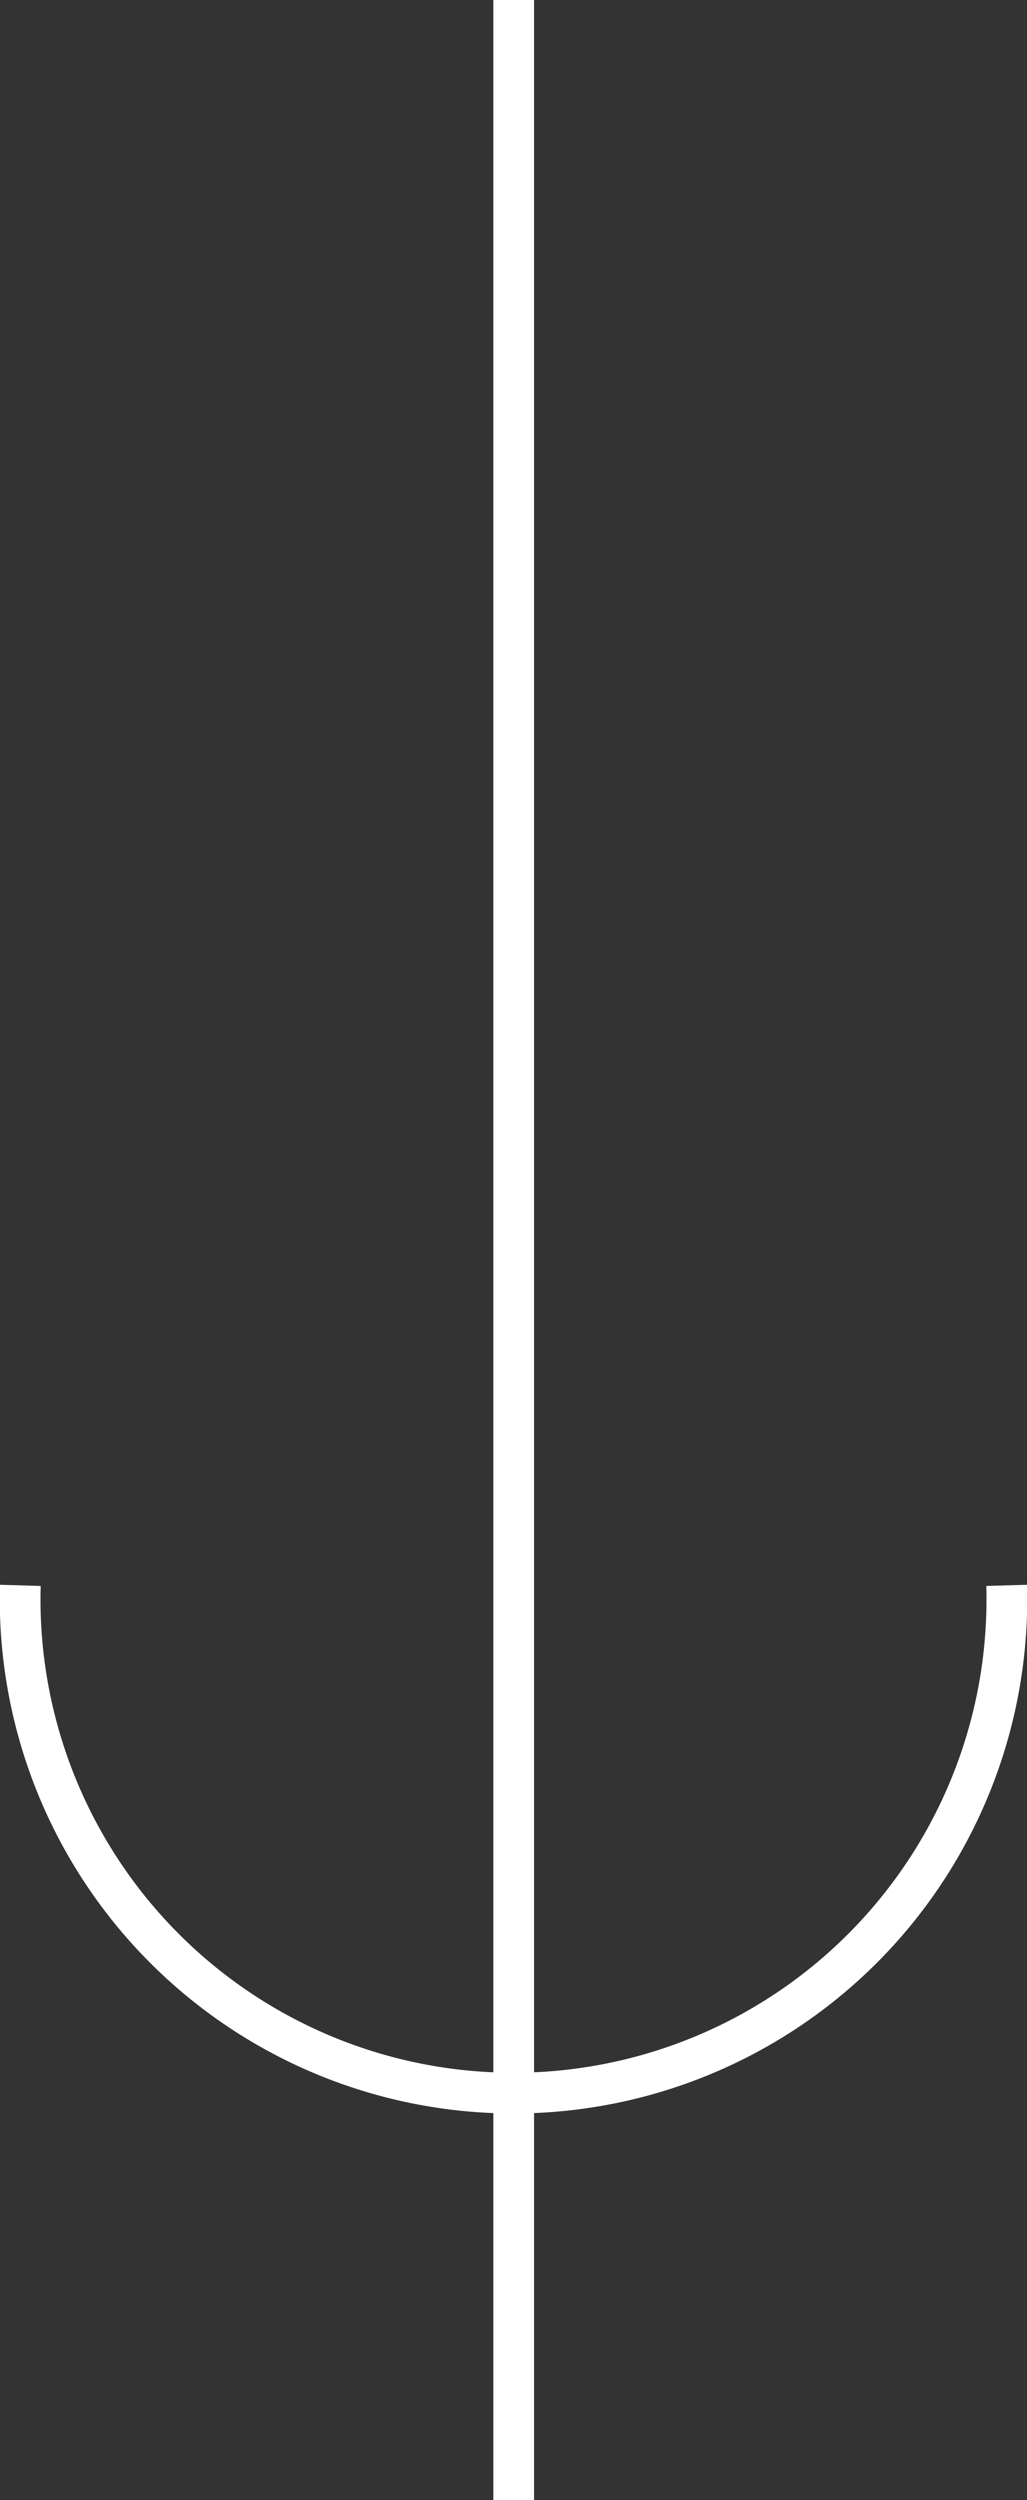 <svg xmlns="http://www.w3.org/2000/svg" viewBox="0 0 25.23 61.39"><rect x="0" y="0" width="25.23" height="61.39" fill="#333333" stroke="none"/><defs><style>.cls-1{fill:none;stroke:#fff;stroke-miterlimit:10;}</style></defs><g id="Layer_2" data-name="Layer 2"><g id="ΦΙΛΤΡΑ"><line class="cls-1" x1="12.62" y1="61.39" x2="12.62"/><path class="cls-1" d="M24.73,38.93a12.12,12.12,0,1,1-24.23,0"/></g></g></svg>